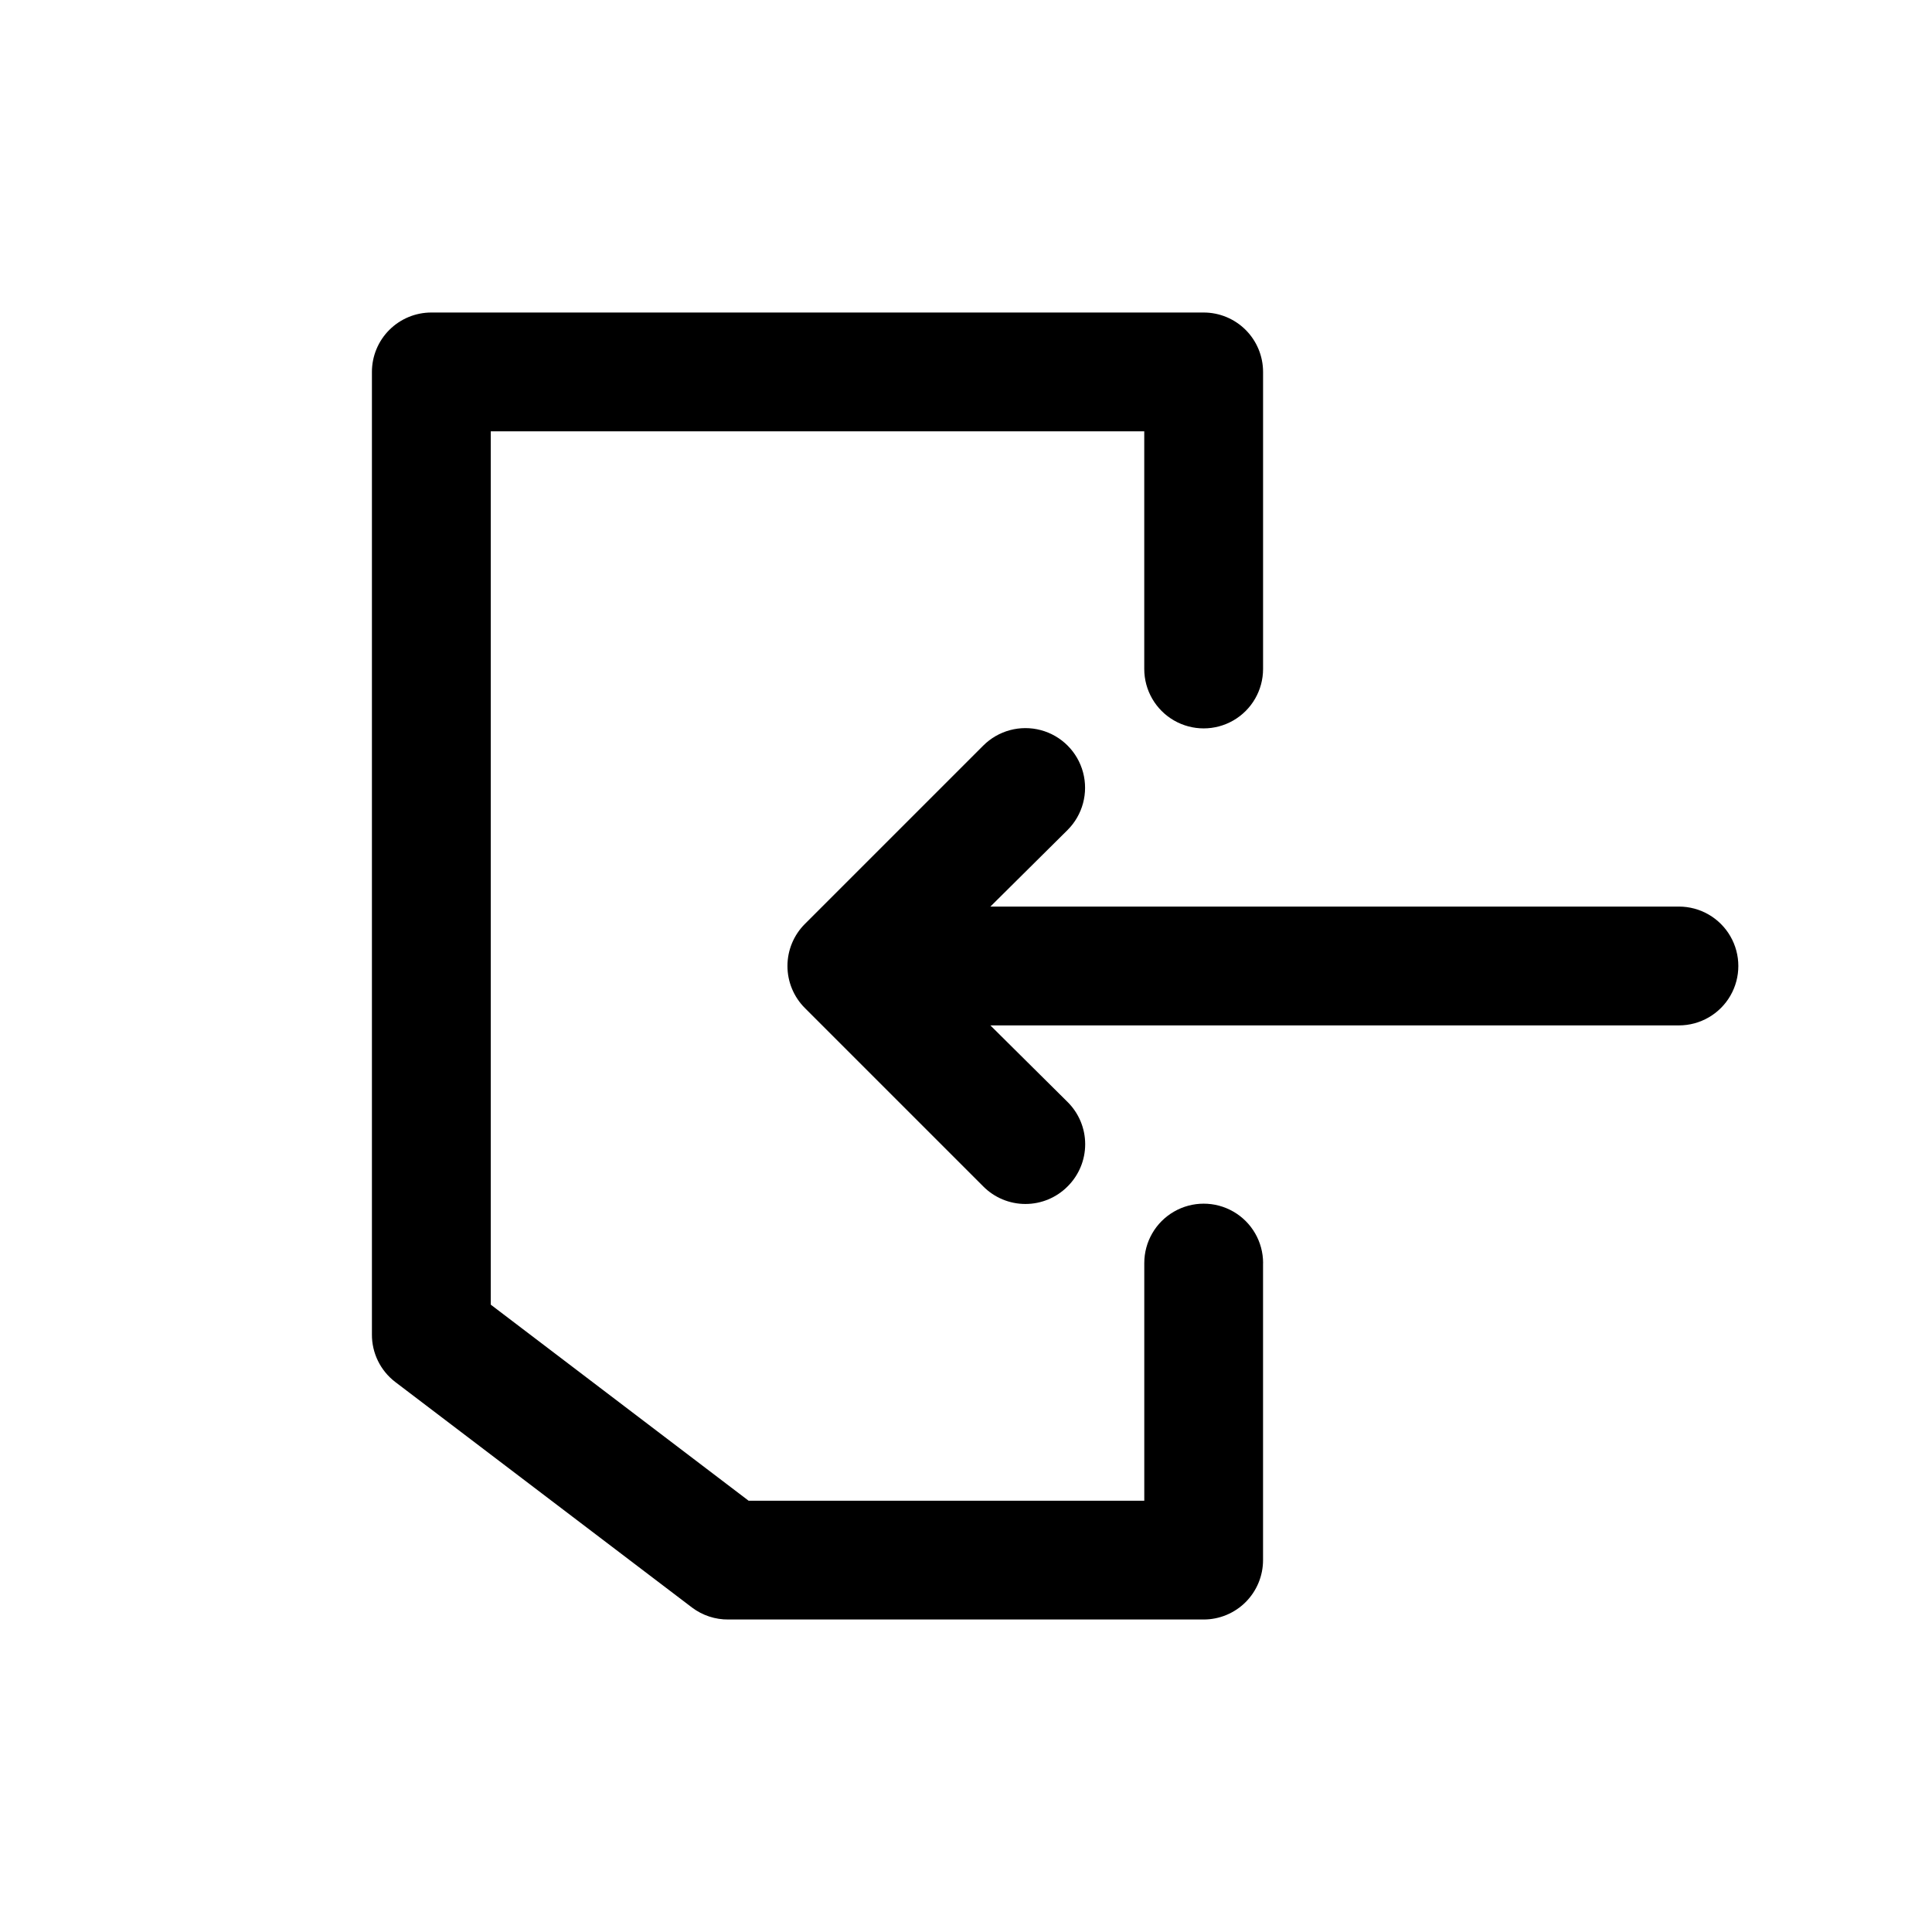 <?xml version="1.0" encoding="UTF-8"?>
<!-- Uploaded to: SVG Repo, www.svgrepo.com, Generator: SVG Repo Mixer Tools -->
<svg fill="#000000" width="800px" height="800px" version="1.1" viewBox="144 144 512 512" xmlns="http://www.w3.org/2000/svg">
 <path d="m478.72 478.72v78.719c0 4.176-1.66 8.18-4.609 11.133-2.953 2.953-6.961 4.613-11.133 4.613h-125.95c-3.461 0.035-6.836-1.074-9.605-3.148l-78.719-59.828c-3.906-3.008-6.18-7.668-6.141-12.594v-255.05c0-4.176 1.656-8.18 4.609-11.133s6.957-4.613 11.133-4.613h204.68c4.172 0 8.18 1.66 11.133 4.613 2.949 2.953 4.609 6.957 4.609 11.133v78.719c0 5.625-3 10.824-7.871 13.637s-10.875 2.812-15.746 0c-4.871-2.812-7.871-8.012-7.871-13.637v-62.977h-173.18v231.44l68.328 51.957h104.86v-62.977c0-5.625 3-10.824 7.871-13.633 4.871-2.812 10.875-2.812 15.746 0 4.871 2.809 7.871 8.008 7.871 13.633zm110.21-94.465h-182.47l20.469-20.309c3.992-3.996 5.551-9.816 4.09-15.27-1.461-5.457-5.723-9.719-11.176-11.18-5.457-1.461-11.277 0.098-15.273 4.094l-47.23 47.23c-2.981 2.957-4.656 6.981-4.656 11.18 0 4.195 1.676 8.219 4.656 11.176l47.23 47.23v0.004c2.957 2.981 6.981 4.656 11.18 4.656 4.199 0 8.223-1.676 11.18-4.656 2.981-2.957 4.656-6.981 4.656-11.18s-1.676-8.223-4.656-11.18l-20.469-20.309h182.47c5.625 0 10.824-3 13.637-7.871s2.812-10.875 0-15.746-8.012-7.871-13.637-7.871z"/>
</svg>